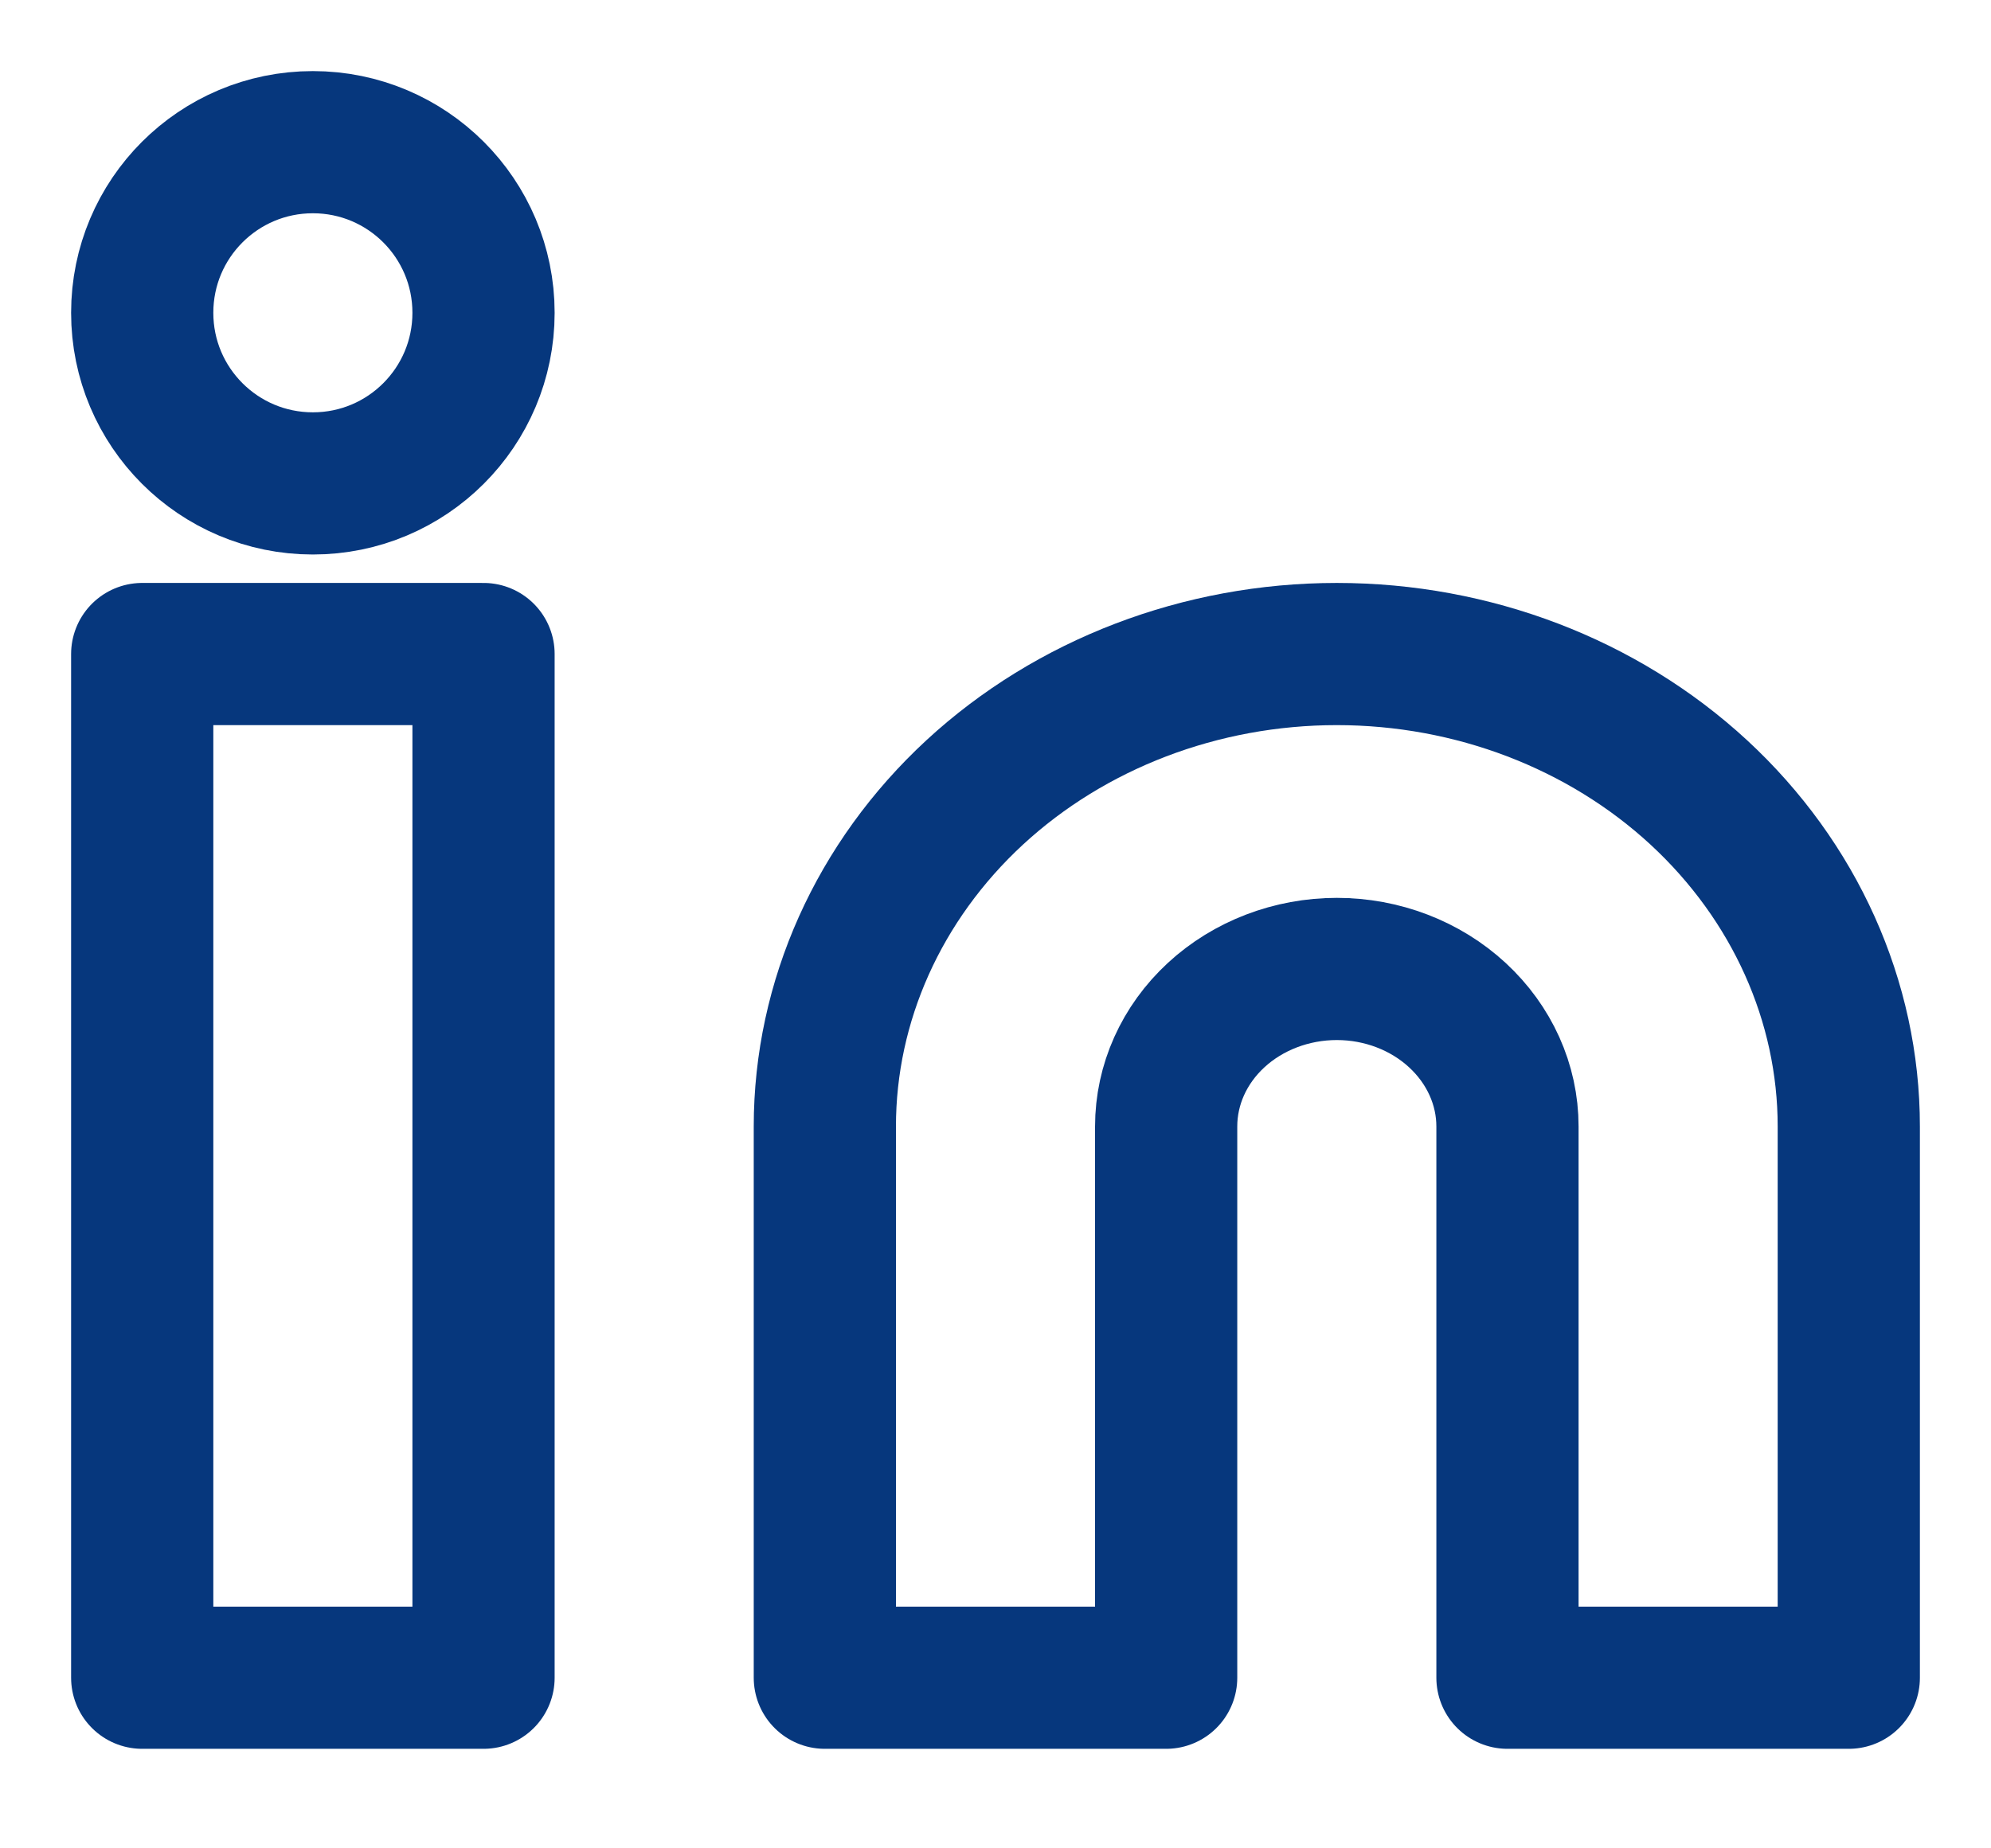 <svg width="14" height="13" viewBox="0 0 14 13" fill="none" xmlns="http://www.w3.org/2000/svg">
<path d="M9.4 4.6C10.355 4.6 11.27 4.95 11.945 5.573C12.62 6.197 13 7.042 13 7.923V11.8H10.6V7.923C10.6 7.629 10.473 7.348 10.248 7.14C10.023 6.932 9.718 6.815 9.4 6.815C9.082 6.815 8.776 6.932 8.551 7.14C8.326 7.348 8.2 7.629 8.2 7.923V11.8H5.8V7.923C5.8 7.042 6.179 6.197 6.854 5.573C7.529 4.95 8.445 4.6 9.4 4.6V4.6Z" stroke="#06377D" stroke-linecap="round" stroke-linejoin="round"/>
<path d="M3.4 4.6H1V11.8H3.4V4.6Z" stroke="#06377D" stroke-linecap="round" stroke-linejoin="round"/>
<path d="M2.2 3.4C2.863 3.4 3.4 2.863 3.4 2.2C3.4 1.537 2.863 1 2.2 1C1.537 1 1 1.537 1 2.2C1 2.863 1.537 3.4 2.2 3.4Z" stroke="#06377D" stroke-linecap="round" stroke-linejoin="round"/>
</svg>
